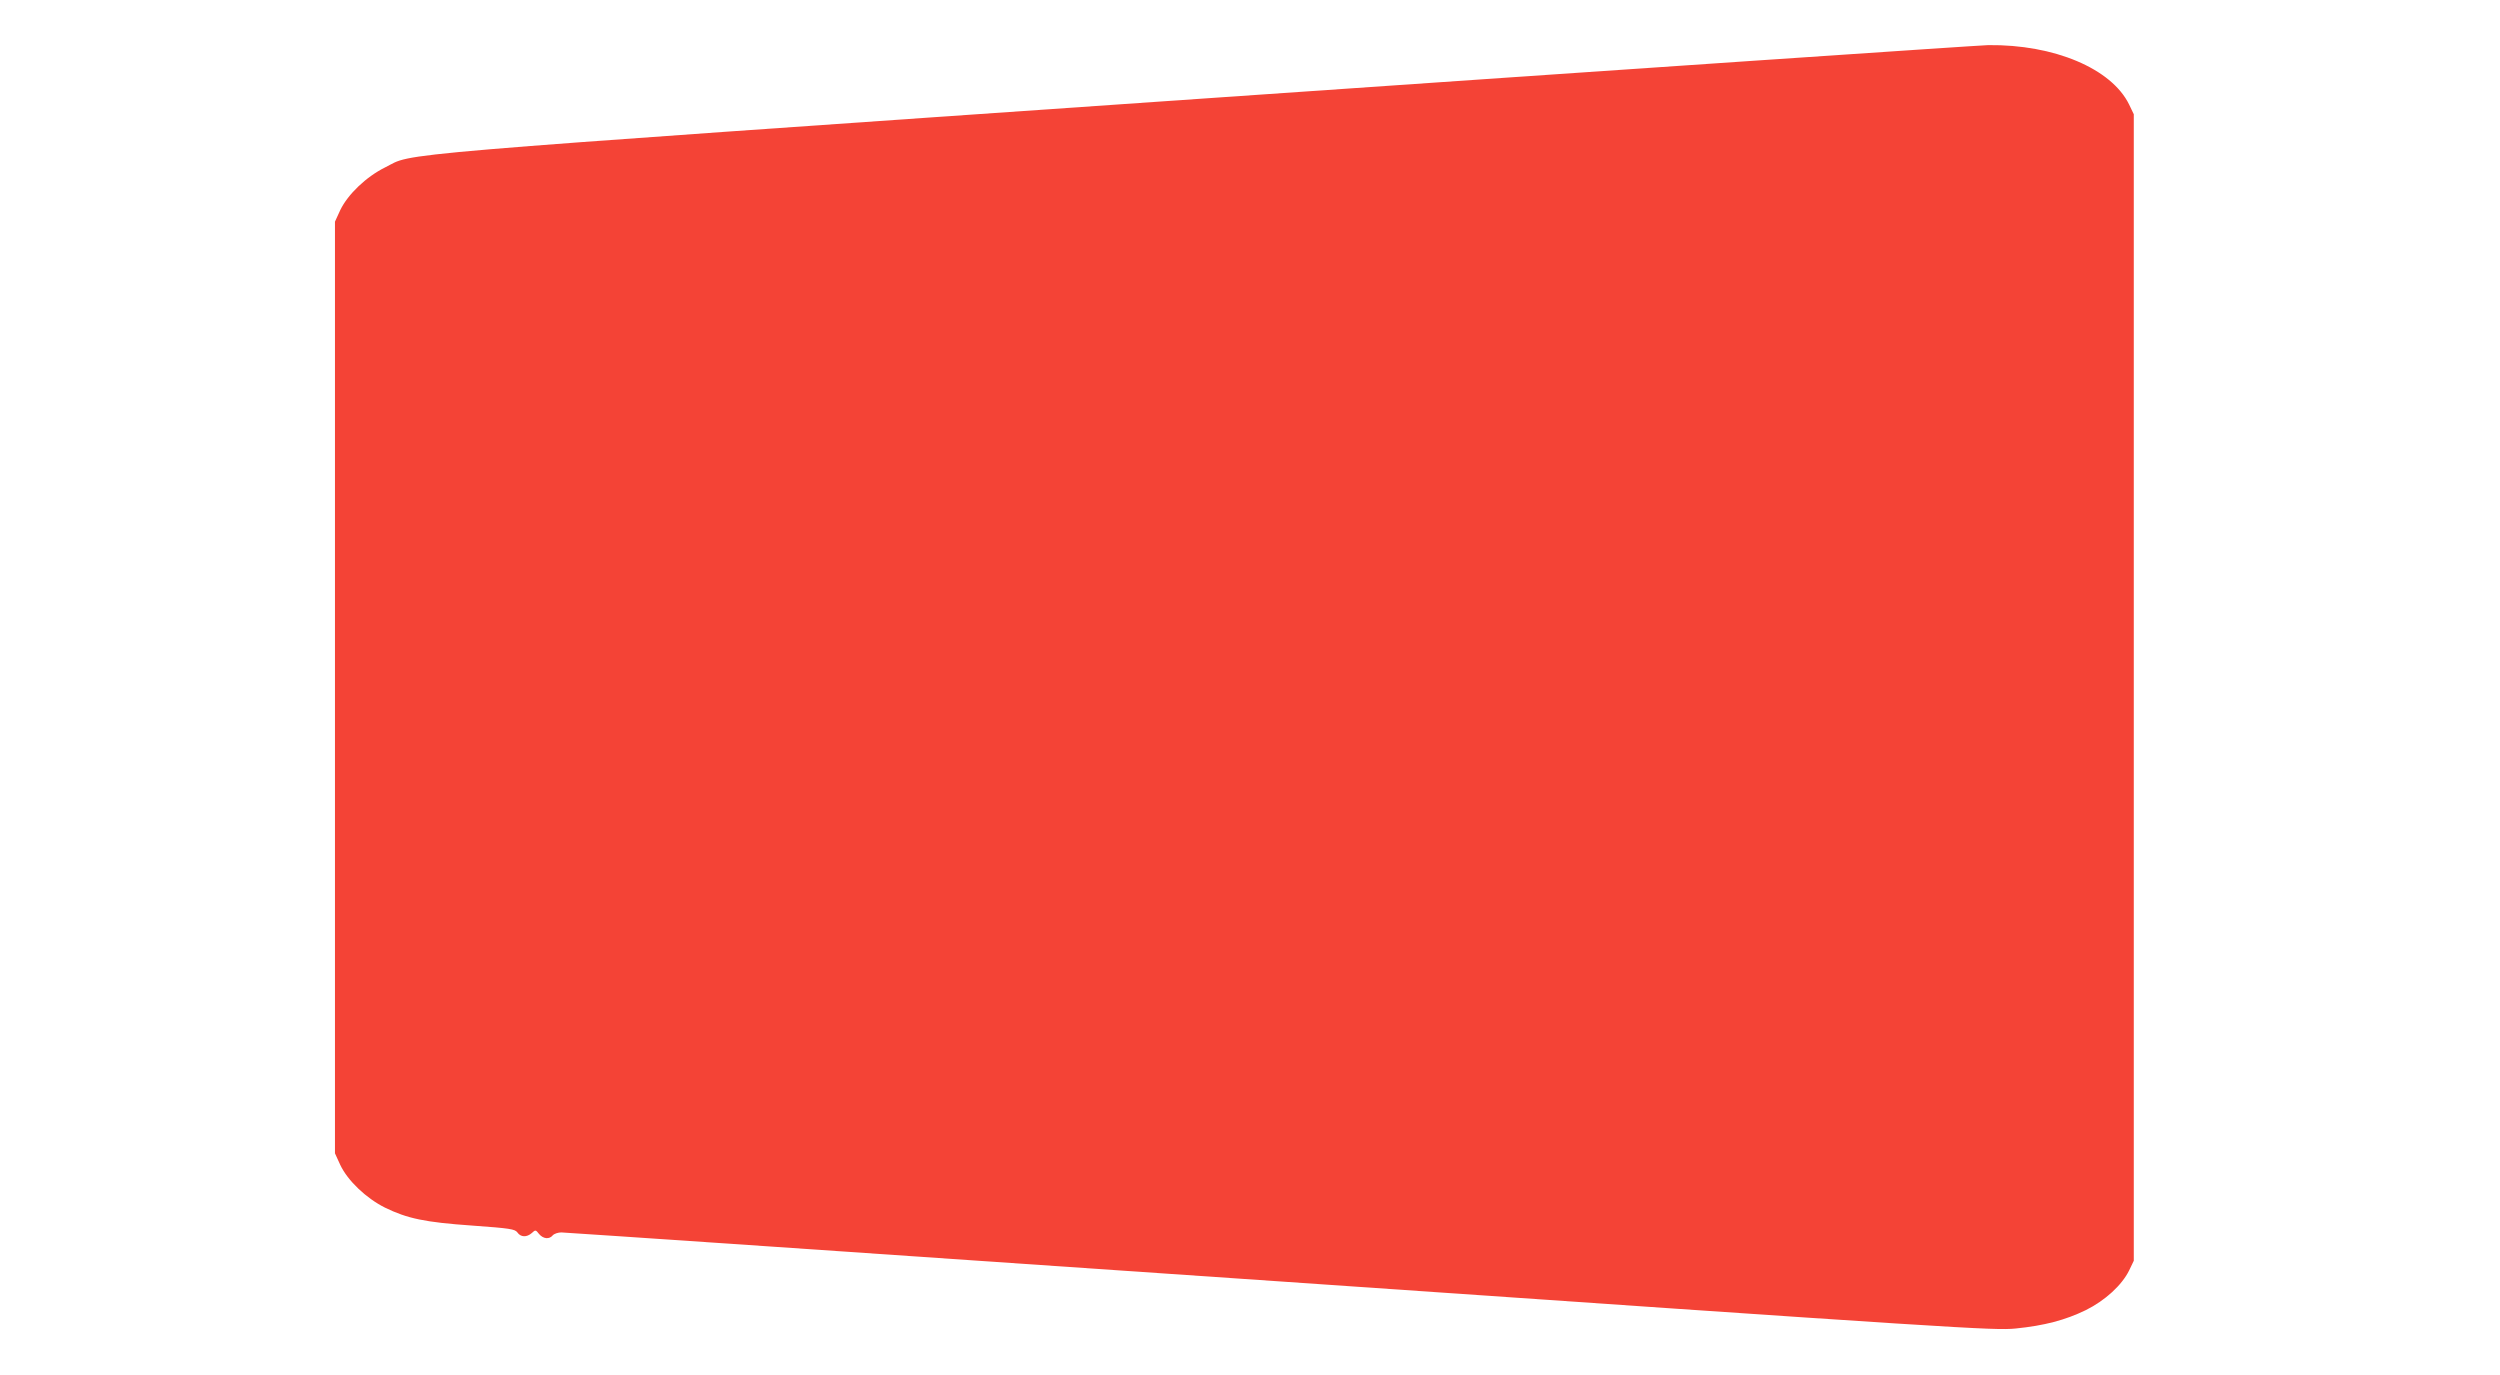 <?xml version="1.0" standalone="no"?>
<!DOCTYPE svg PUBLIC "-//W3C//DTD SVG 20010904//EN"
 "http://www.w3.org/TR/2001/REC-SVG-20010904/DTD/svg10.dtd">
<svg version="1.0" xmlns="http://www.w3.org/2000/svg"
 width="1280pt" height="704pt" viewBox="0 0 1280 704"
 preserveAspectRatio="xMidYMid meet">
<g transform="translate(0,704) scale(0.1,-0.1)"
fill="#f44336" stroke="none">
<path d="M6155 6535 c-4300 -298 -4029 -276 -4183 -352 -97 -48 -191 -138
-230 -219 l-27 -59 0 -2385 0 -2385 27 -59 c38 -81 133 -171 229 -219 115 -56
204 -75 447 -92 195 -14 218 -18 231 -35 17 -25 48 -26 74 -3 18 17 20 17 37
-5 21 -25 52 -29 70 -7 7 8 27 15 44 15 17 0 1674 -113 3681 -251 3488 -241
3655 -252 3765 -241 148 15 254 43 359 94 99 49 185 128 222 203 l24 50 0
2935 0 2935 -24 50 c-90 184 -384 308 -721 304 -47 -1 -1858 -124 -4025 -274z"/>
</g>
</svg>
